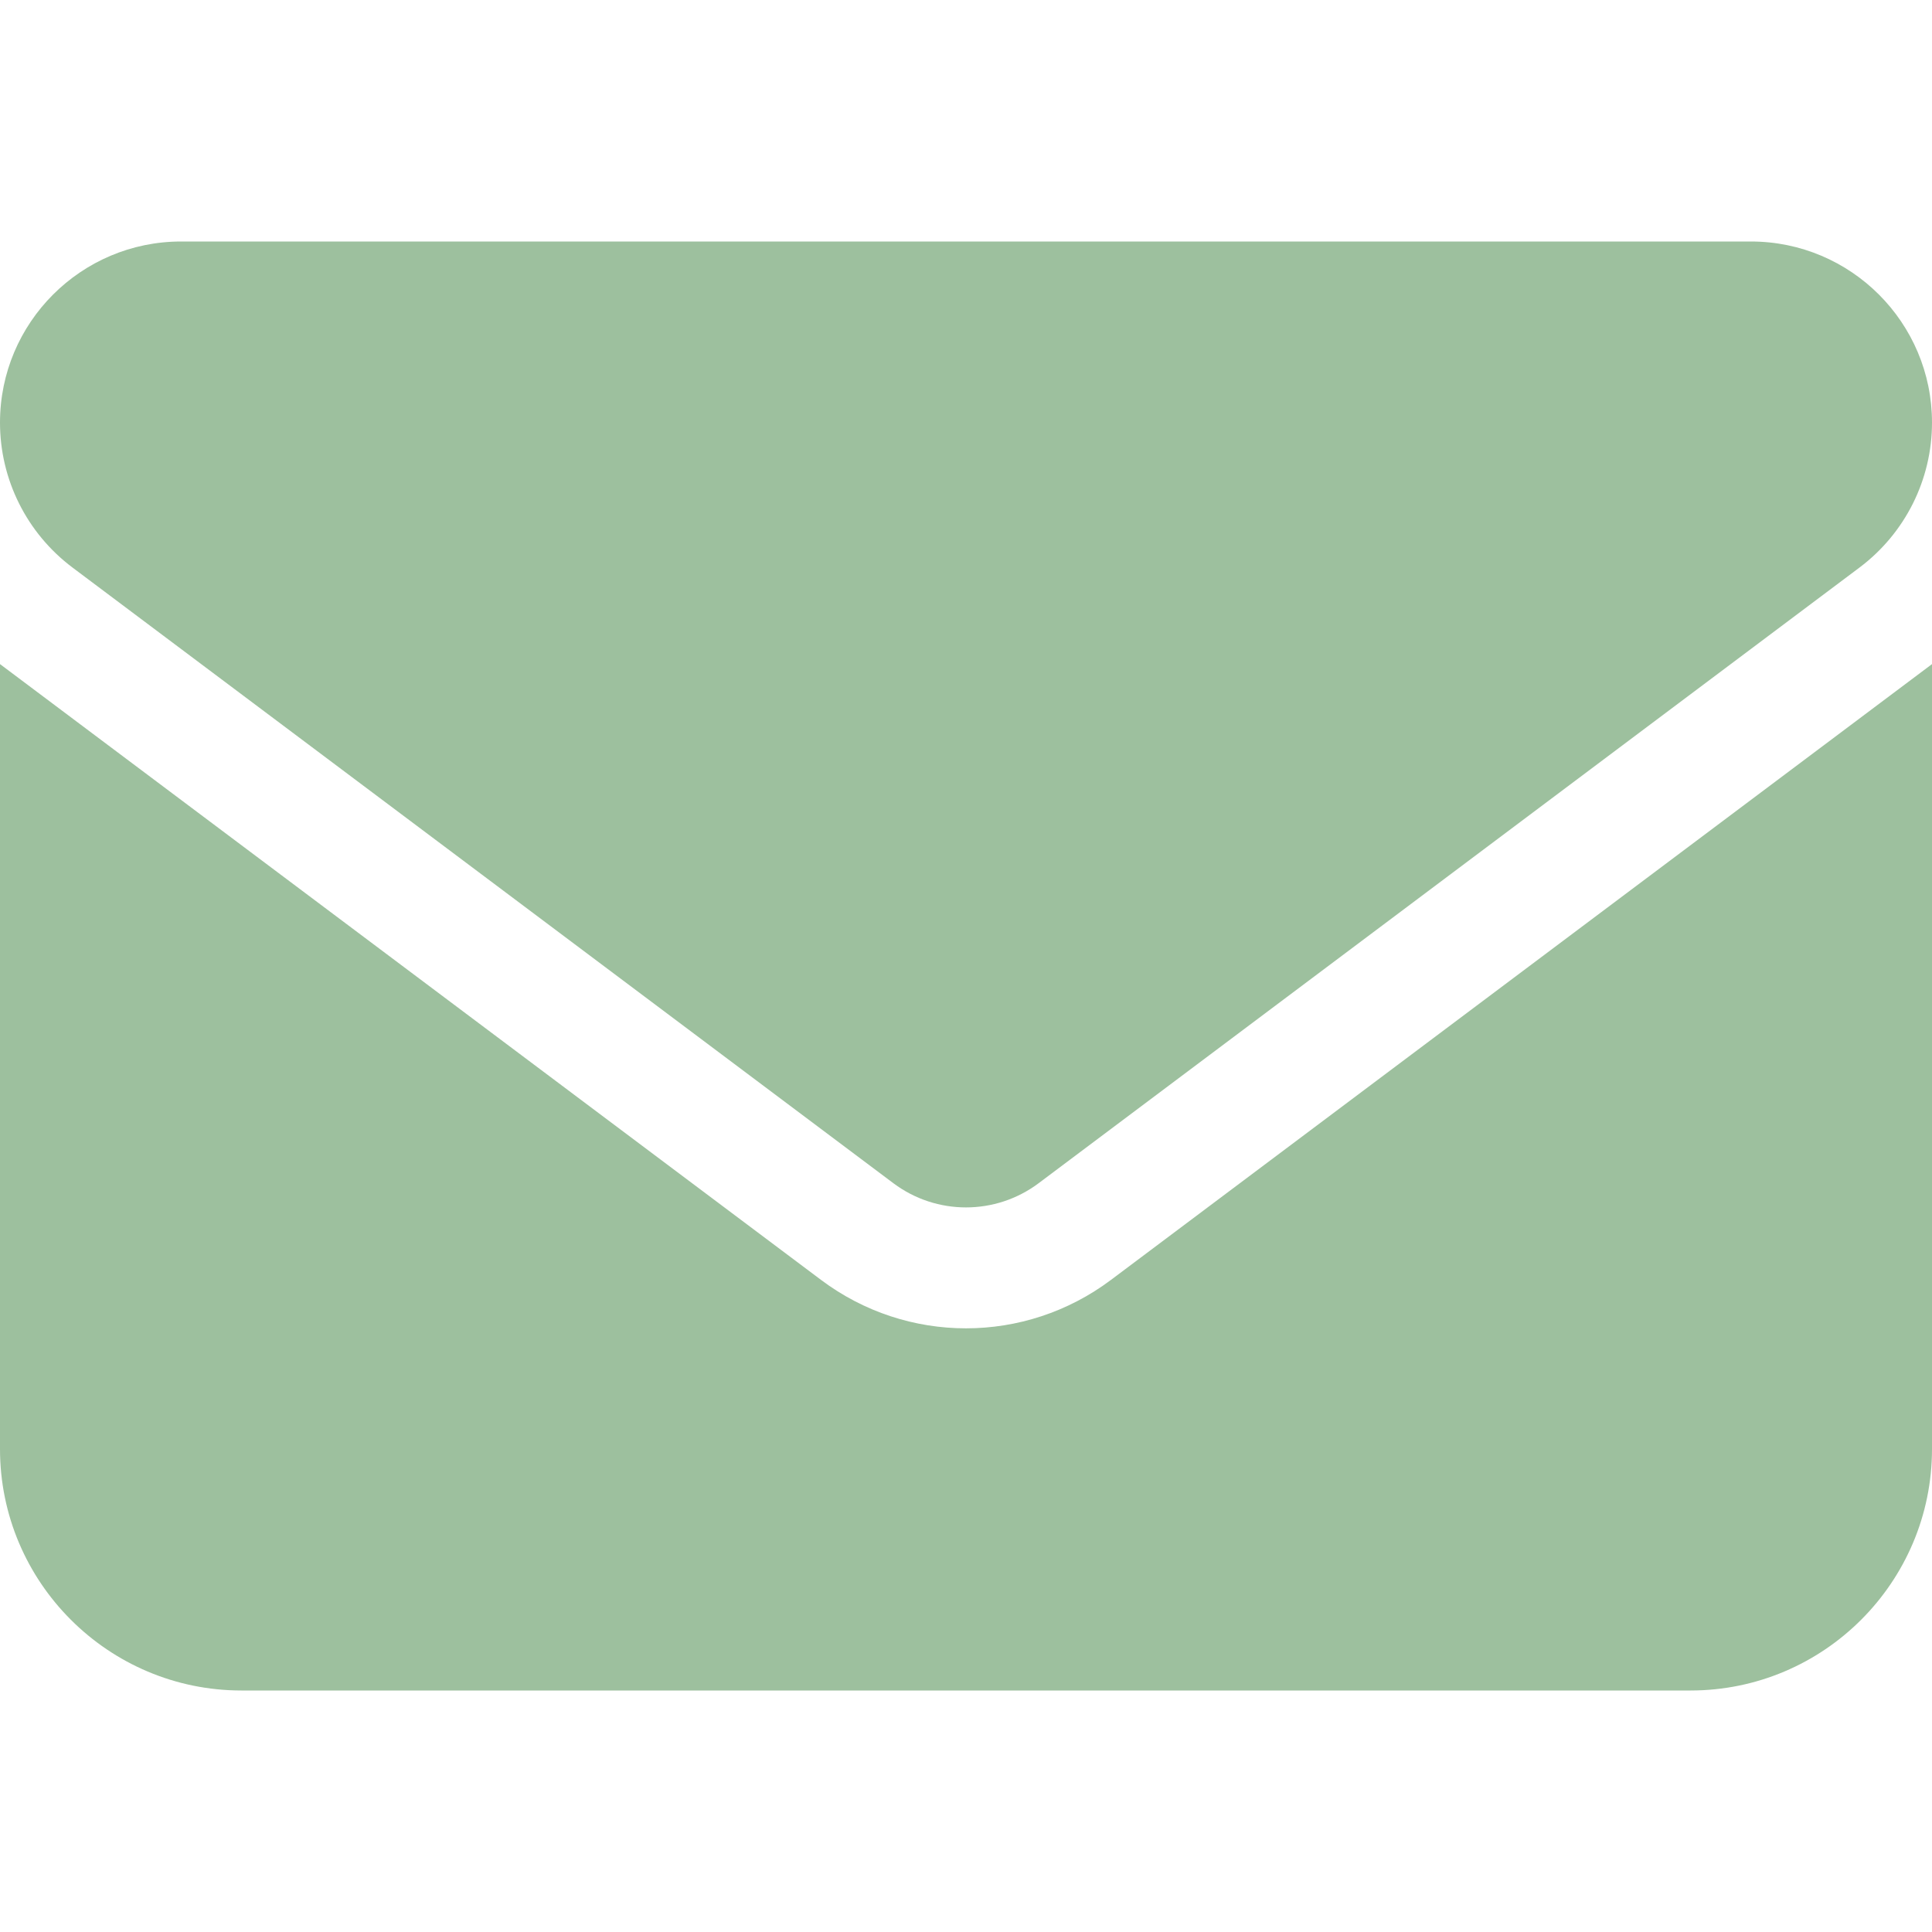 <svg width="46" height="46" viewBox="0 0 46 46" fill="none" xmlns="http://www.w3.org/2000/svg">
<path d="M4.312 5.75C1.932 5.75 0 7.682 0 10.062C0 11.419 0.638 12.695 1.725 13.512L21.275 28.175C22.299 28.939 23.701 28.939 24.725 28.175L44.275 13.512C45.362 12.695 46 11.419 46 10.062C46 7.682 44.068 5.75 41.688 5.75H4.312ZM0 15.812V34.5C0 37.672 2.579 40.25 5.75 40.25H40.25C43.422 40.25 46 37.672 46 34.5V15.812L26.45 30.475C24.402 32.011 21.598 32.011 19.55 30.475L0 15.812Z" fill="#9DC09E"/>
</svg>
